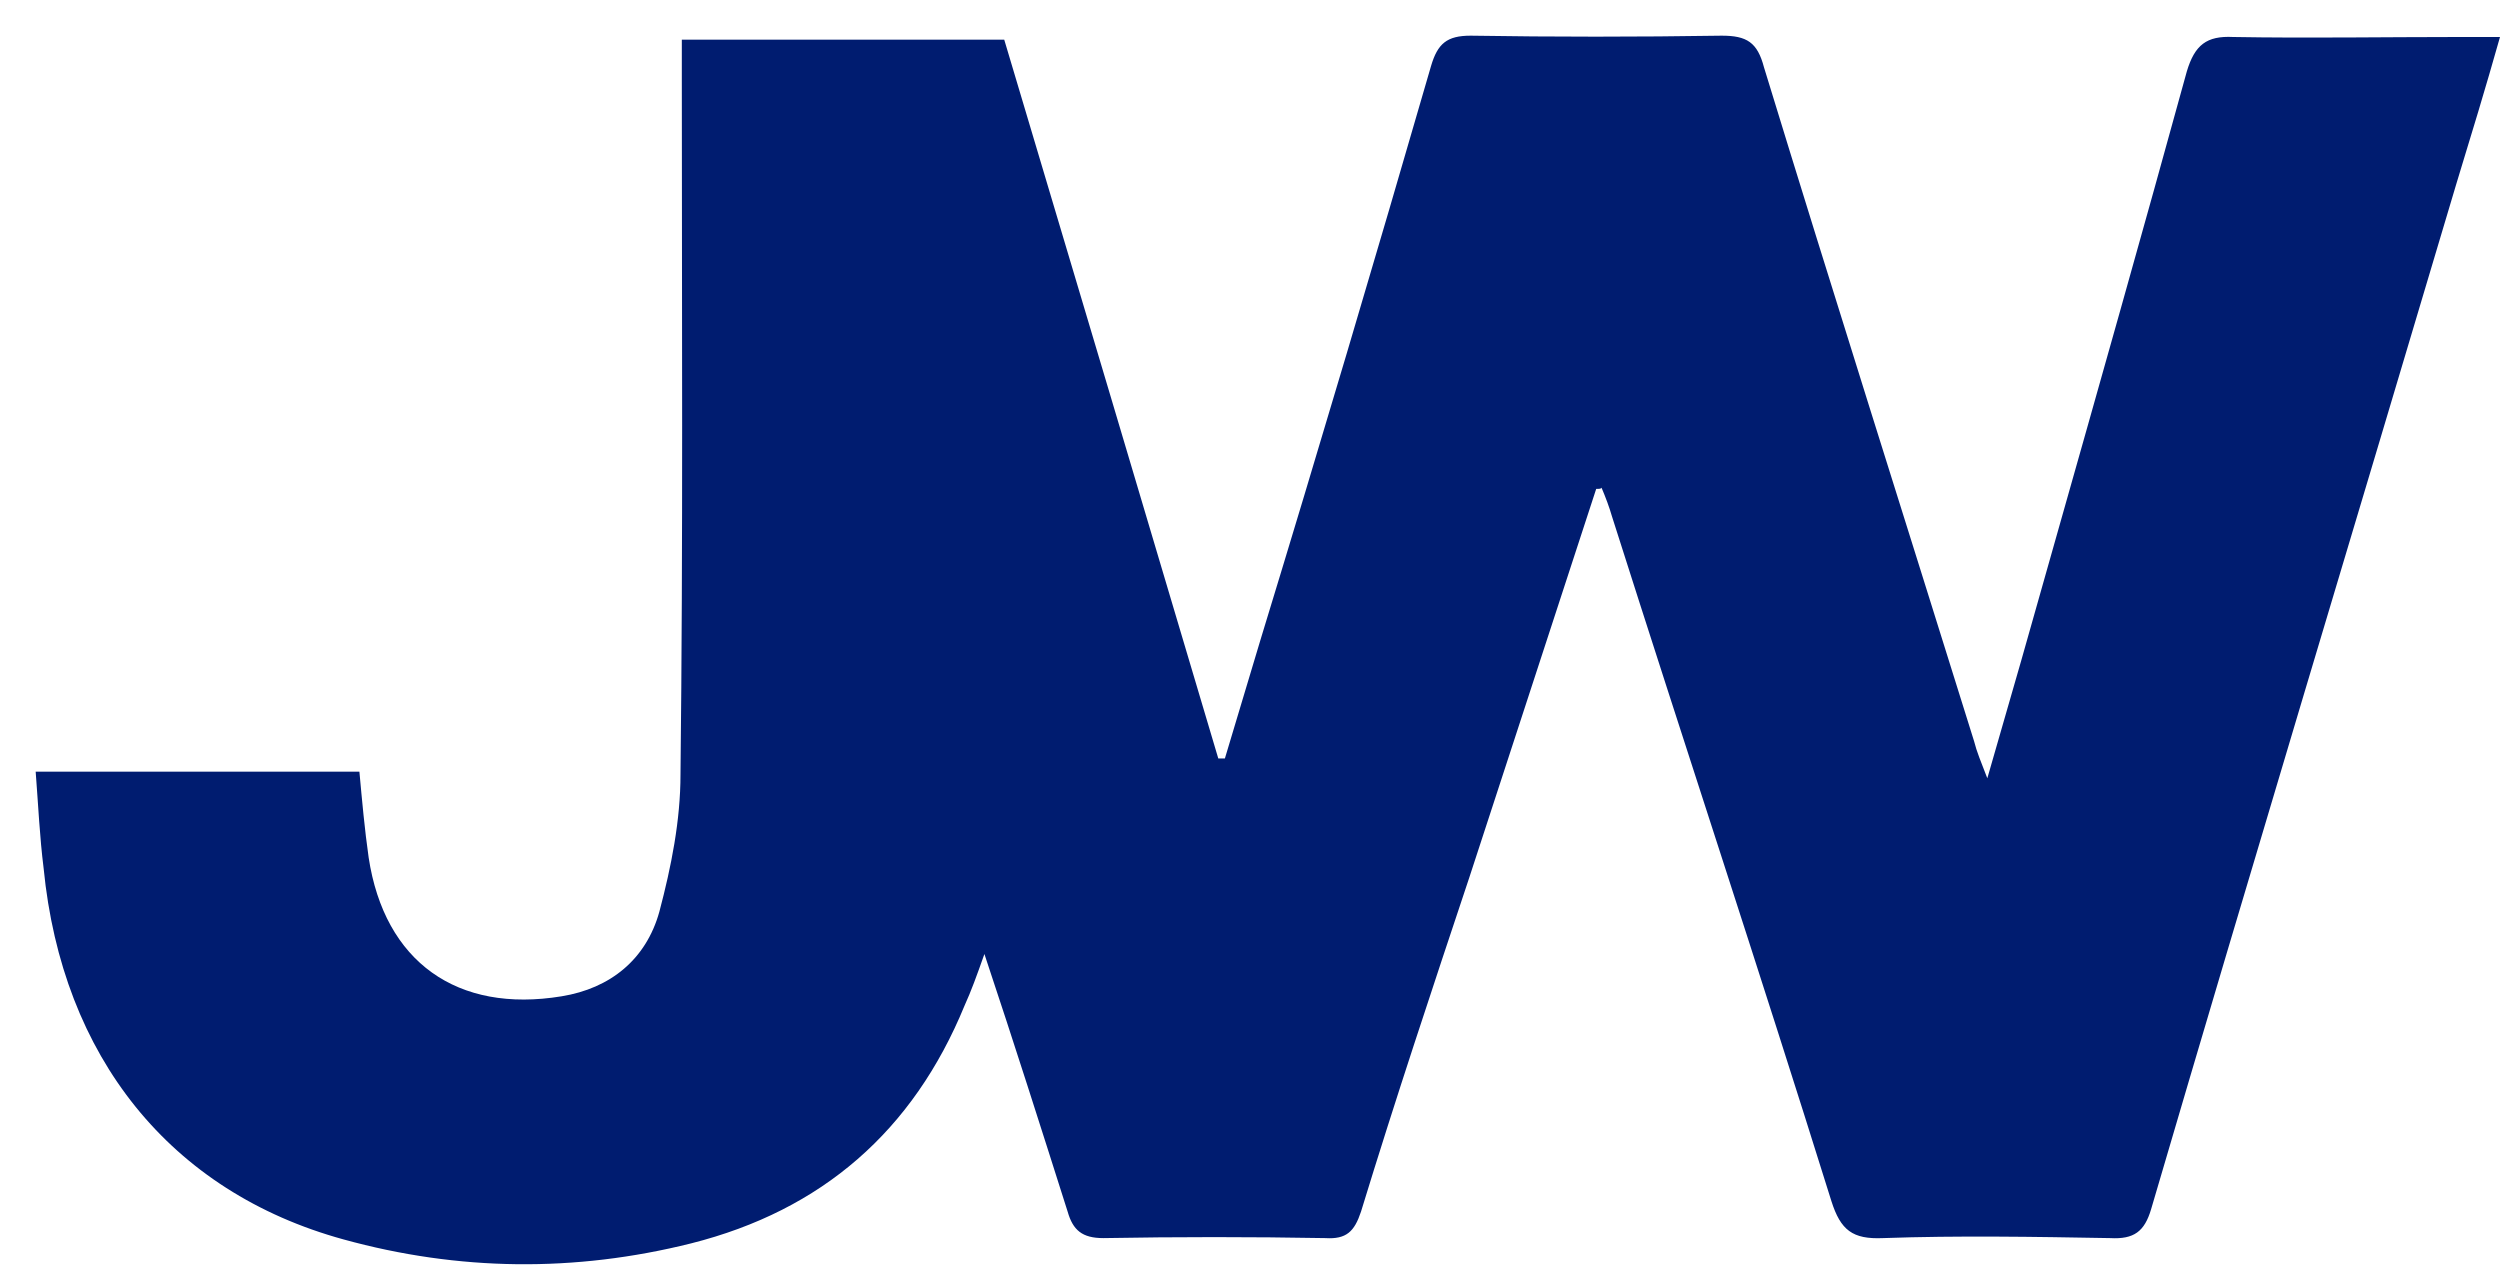 <?xml version="1.0" encoding="UTF-8"?>
<!-- Generator: Adobe Illustrator 25.4.1, SVG Export Plug-In . SVG Version: 6.00 Build 0)  -->
<svg version="1.1" id="Layer_1" xmlns="http://www.w3.org/2000/svg" xmlns:xlink="http://www.w3.org/1999/xlink" x="0px" y="0px" viewBox="0 0 189.2 95.7" style="enable-background:new 0 0 189.2 95.7;" xml:space="preserve">
<style type="text/css">
	.st0{fill:#001C70;}
</style>
<path class="st0" d="M120.8,37c-3.2,9.8-6.4,19.6-9.6,29.4c-2.8,8.4-5.6,16.8-8.2,25.3c-0.5,1.5-1.1,2.1-2.7,2  c-5.6-0.1-11.2-0.1-16.8,0c-1.6,0-2.3-0.6-2.7-2c-2-6.3-4-12.6-6.3-19.5c-0.6,1.7-1,2.8-1.5,3.9c-3.9,9.5-10.8,15.5-20.7,18  c-8.8,2.2-17.6,2.1-26.3-0.3C12.9,90.2,4.7,80,3.3,65.7C3,63.3,2.9,61,2.7,58.4c8.3,0,16.3,0,24.5,0c0.2,2.2,0.4,4.4,0.7,6.5  c1.2,7.9,6.7,11.8,14.6,10.5c3.7-0.6,6.4-2.8,7.4-6.4c0.9-3.4,1.6-6.9,1.6-10.4c0.2-17.6,0.1-35.2,0.1-52.7c0-0.9,0-1.8,0-2.9  C59.8,3,67.8,3,76,3c5.4,18.1,10.8,36.2,16.2,54.4c0.2,0,0.3,0,0.5,0c0.9-3,1.8-6,2.7-9C99.8,34,104.1,19.5,108.3,5  c0.5-1.7,1.2-2.3,3-2.3c6.3,0.1,12.6,0.1,19,0c1.9,0,2.7,0.5,3.2,2.4c5.2,17,10.6,34,15.9,51c0.2,0.8,0.5,1.5,1,2.8  c1.8-6.2,3.4-11.8,5-17.5c3.4-12,6.8-24,10.1-36c0.6-2,1.5-2.7,3.5-2.6c5.7,0.1,11.5,0,17.2,0c0.9,0,1.8,0,3,0  c-1.1,3.9-2.2,7.5-3.3,11.1c-7.7,25.9-15.5,51.7-23.1,77.6c-0.5,1.7-1.3,2.3-3.1,2.2c-5.7-0.1-11.5-0.2-17.2,0  c-2.3,0.1-3.2-0.6-3.9-2.8c-5.4-17.3-11.1-34.5-16.6-51.8c-0.2-0.7-0.5-1.5-0.8-2.2C121.2,37,121,37,120.8,37z"/>
</svg>